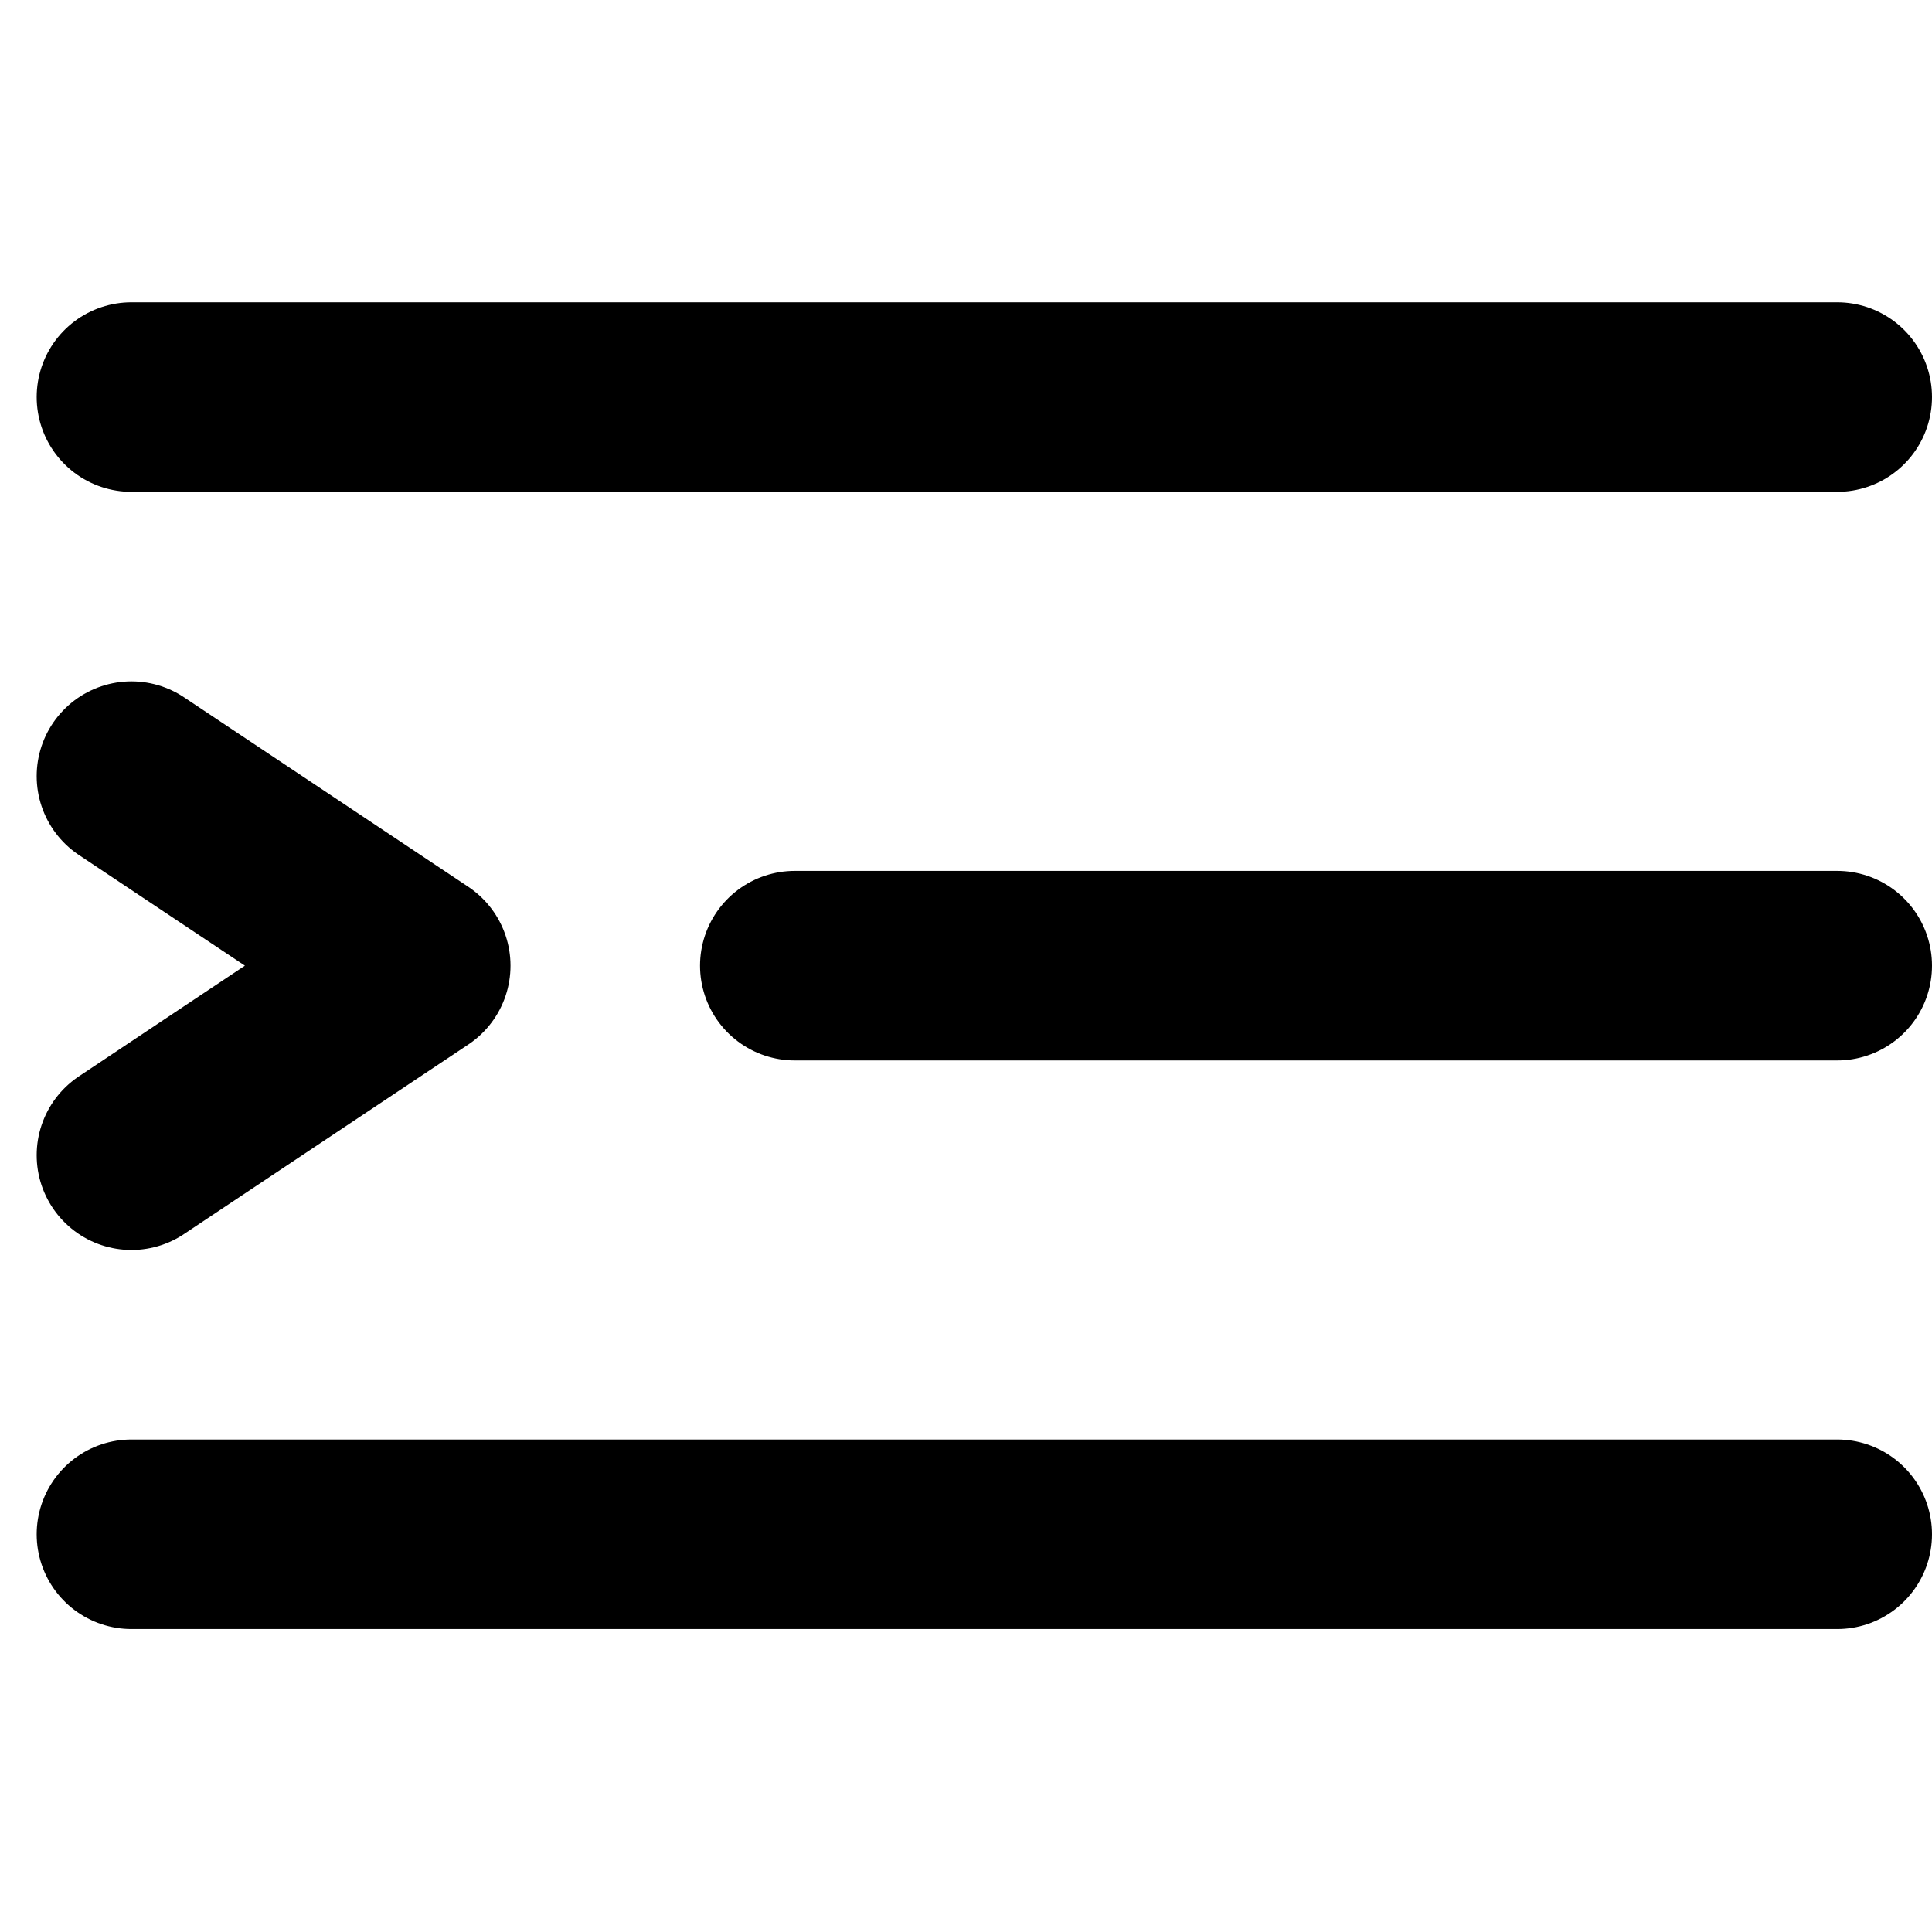<?xml version="1.0" encoding="utf-8"?>
<!-- Uploaded to: SVG Repo, www.svgrepo.com, Generator: SVG Repo Mixer Tools -->
<svg width="800px" height="800px" viewBox="0 -3.19 20.387 20.387" xmlns="http://www.w3.org/2000/svg">
  <g id="indent-2" transform="translate(-1.613 -5)">
    <path id="primary" d="M3,14l3-2L3,10" fill="none" stroke="#000000" stroke-linecap="round" stroke-linejoin="round" stroke-width="2"/>
    <path id="primary-2" data-name="primary" d="M10,12H21m0-6H3M21,18H3" fill="none" stroke="#000000" stroke-linecap="round" stroke-linejoin="round" stroke-width="2"/>
  </g>
</svg>